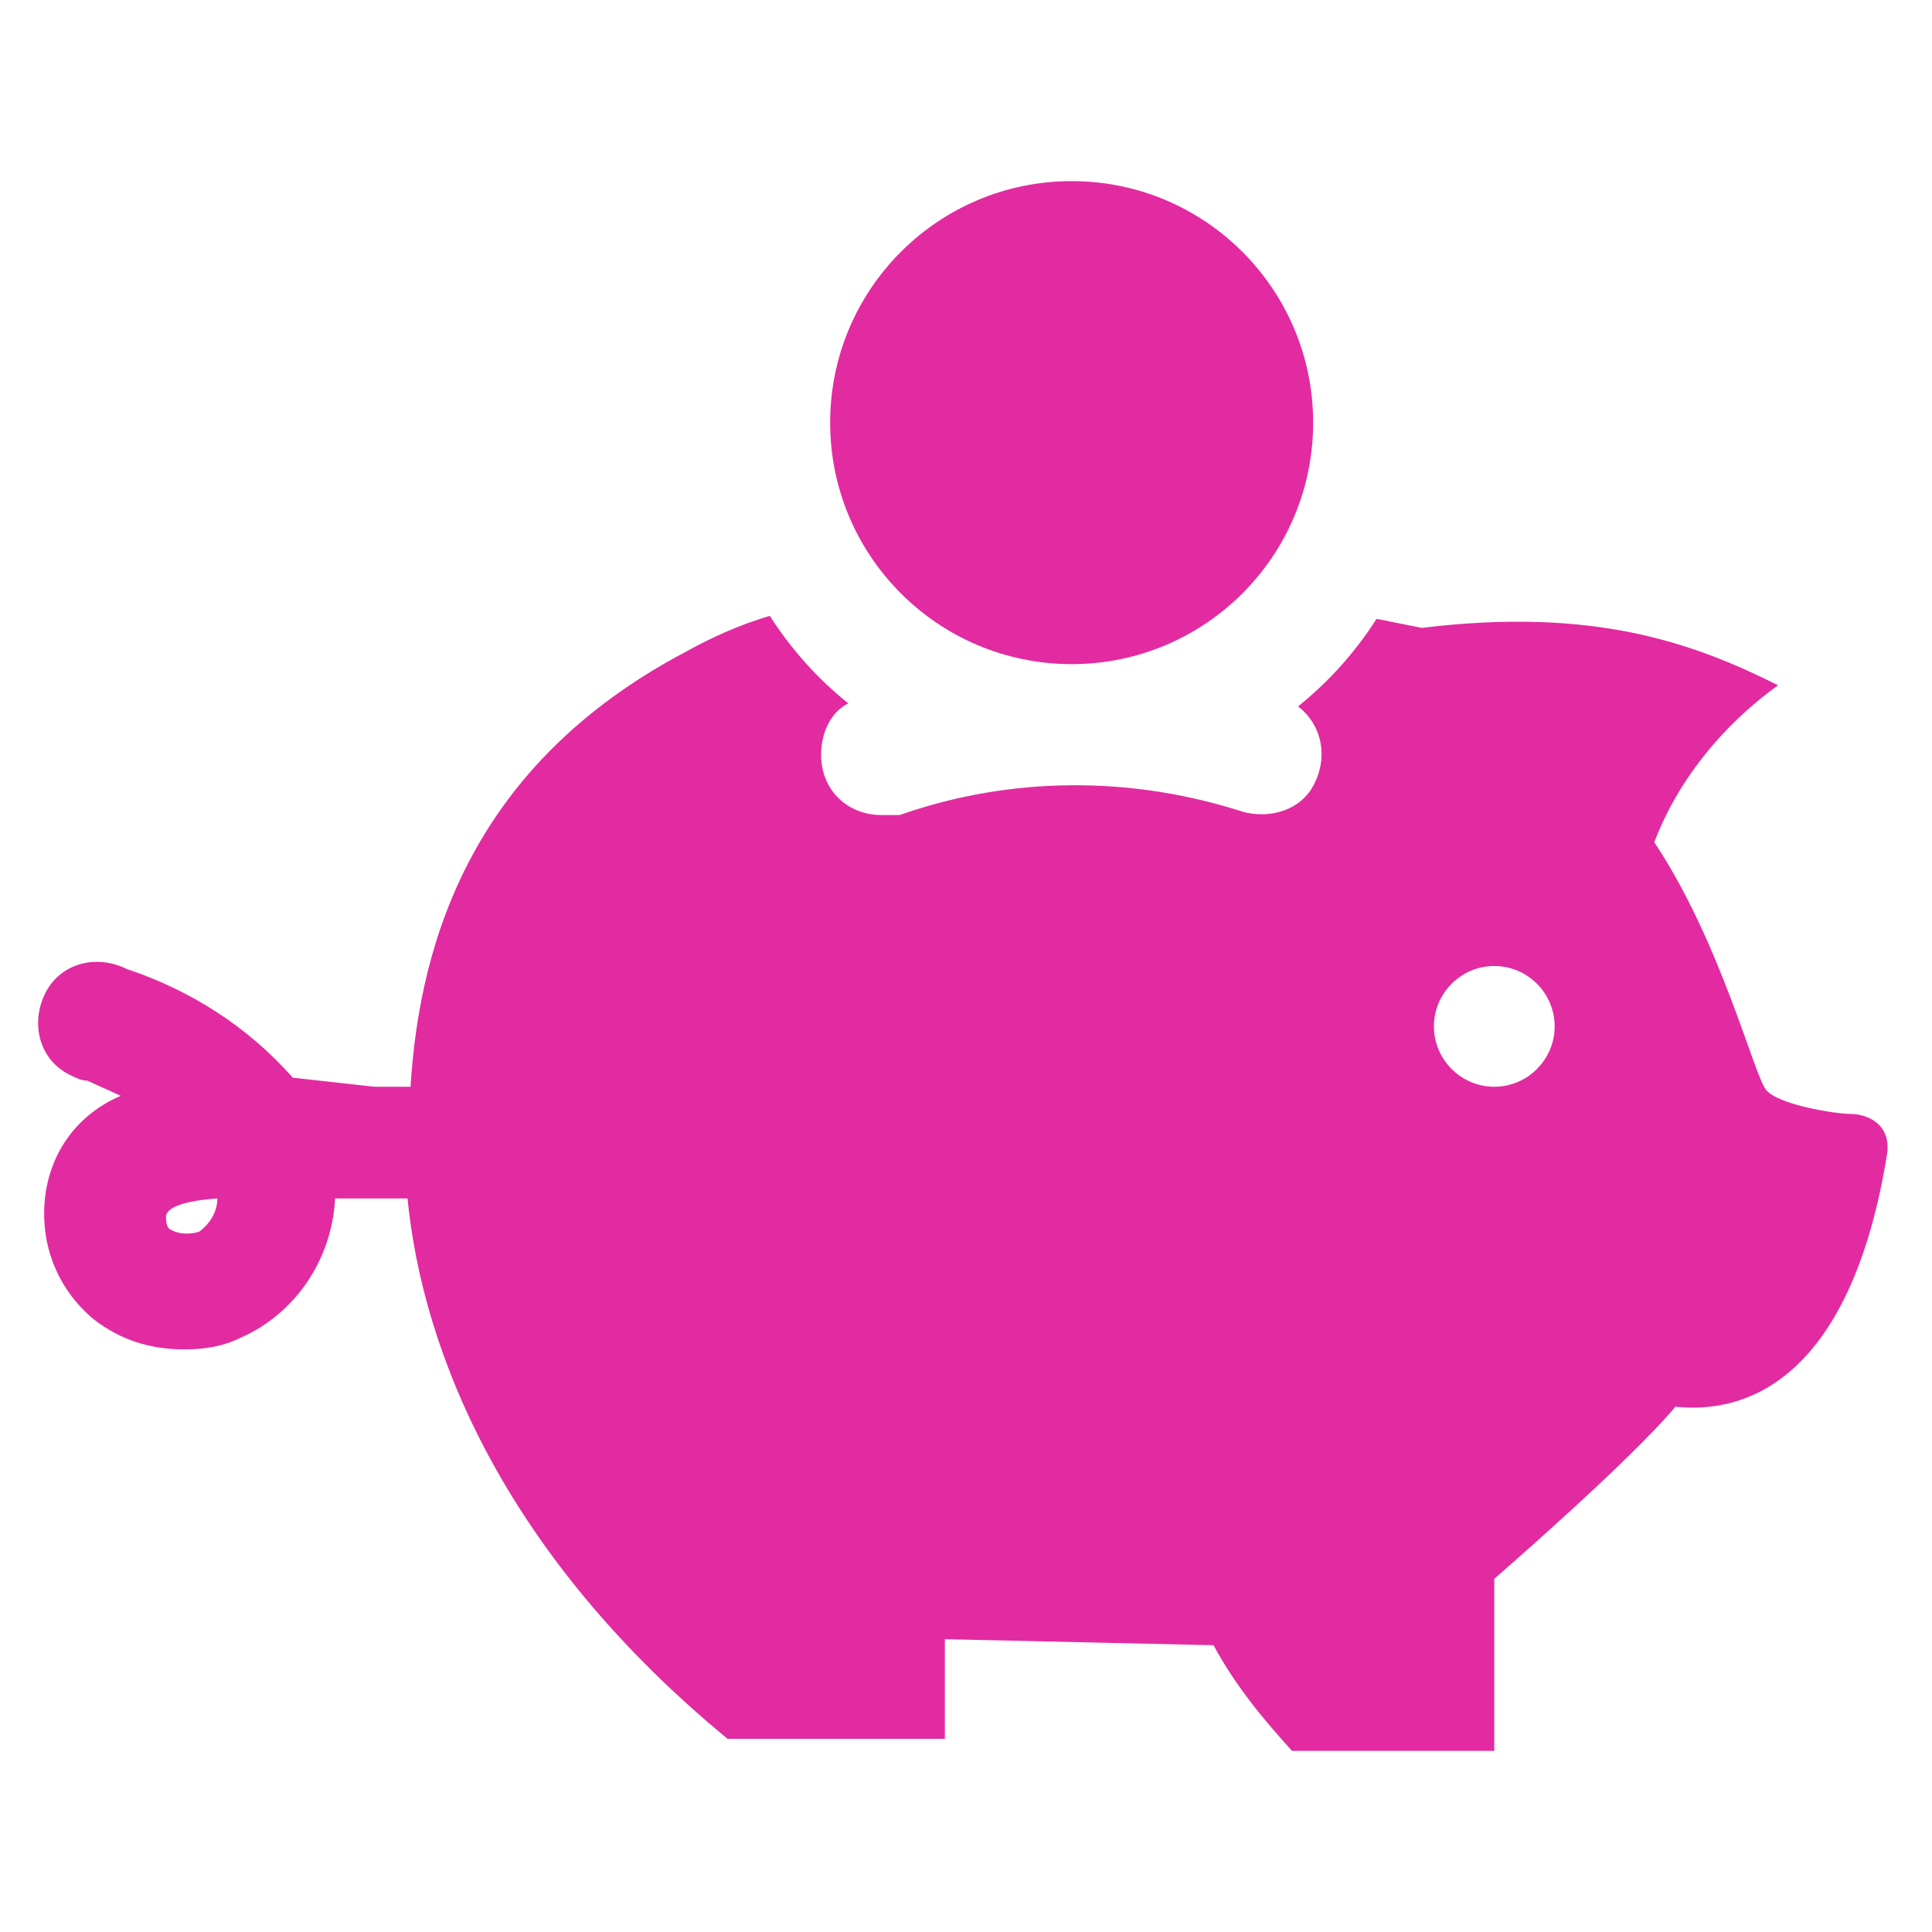 <svg version="1.1" id="Layer_1" xmlns="http://www.w3.org/2000/svg" x="0" y="0" viewBox="0 0 64 64" xml:space="preserve"><style>.st0{fill:#e22ba0}</style><circle class="st0" cx="35.5" cy="14" r="8"/><path class="st0" d="M61.3 36.9c-.5 0-2.4-.3-2.8-.8s-1.5-4.9-3.7-8.2c.8-2.1 2.3-3.9 4.1-5.2-2.8-1.4-6.1-2.6-11.8-1.9l-1.5-.3c-.7 1.1-1.6 2.1-2.6 2.9.9.7 1 1.9.4 2.8-.5.7-1.4.9-2.2.7-3.7-1.2-7.7-1.2-11.4.1h-.6c-1.1 0-2-.8-2-2 0-.7.3-1.4.9-1.7-1-.8-1.9-1.8-2.6-2.9-1 .3-1.9.7-2.8 1.2-7 3.7-8.8 9.5-9.1 14.4h-1.2l-2.7-.3c-1.5-1.7-3.4-2.9-5.5-3.6-1-.5-2.2-.2-2.7.8s-.2 2.2.8 2.7c.2.1.4.2.6.2l1.1.5c-1.4.6-2.3 1.8-2.5 3.3-.2 1.6.4 3.1 1.6 4.1.9.7 1.9 1 3 1 .7 0 1.3-.1 1.9-.4 1.8-.8 3-2.6 3.1-4.6h2.4c.5 5.1 3.2 11.8 10.6 17.9h7.2v-3.3l8.9.2c.7 1.3 1.6 2.4 2.6 3.5h6.7v-5.7s4.5-3.9 6-5.7c2.9.3 5.9-1.6 7-8.3.2-1.1-.7-1.4-1.2-1.4zM6.6 40.8c-.3.1-.7.1-1-.1-.1-.1-.1-.3-.1-.4 0-.2.3-.5 1.7-.6 0 .4-.2.8-.6 1.1zM49.5 36c-1.1 0-2-.9-2-2s.9-2 2-2 2 .9 2 2-.9 2-2 2z"/></svg>